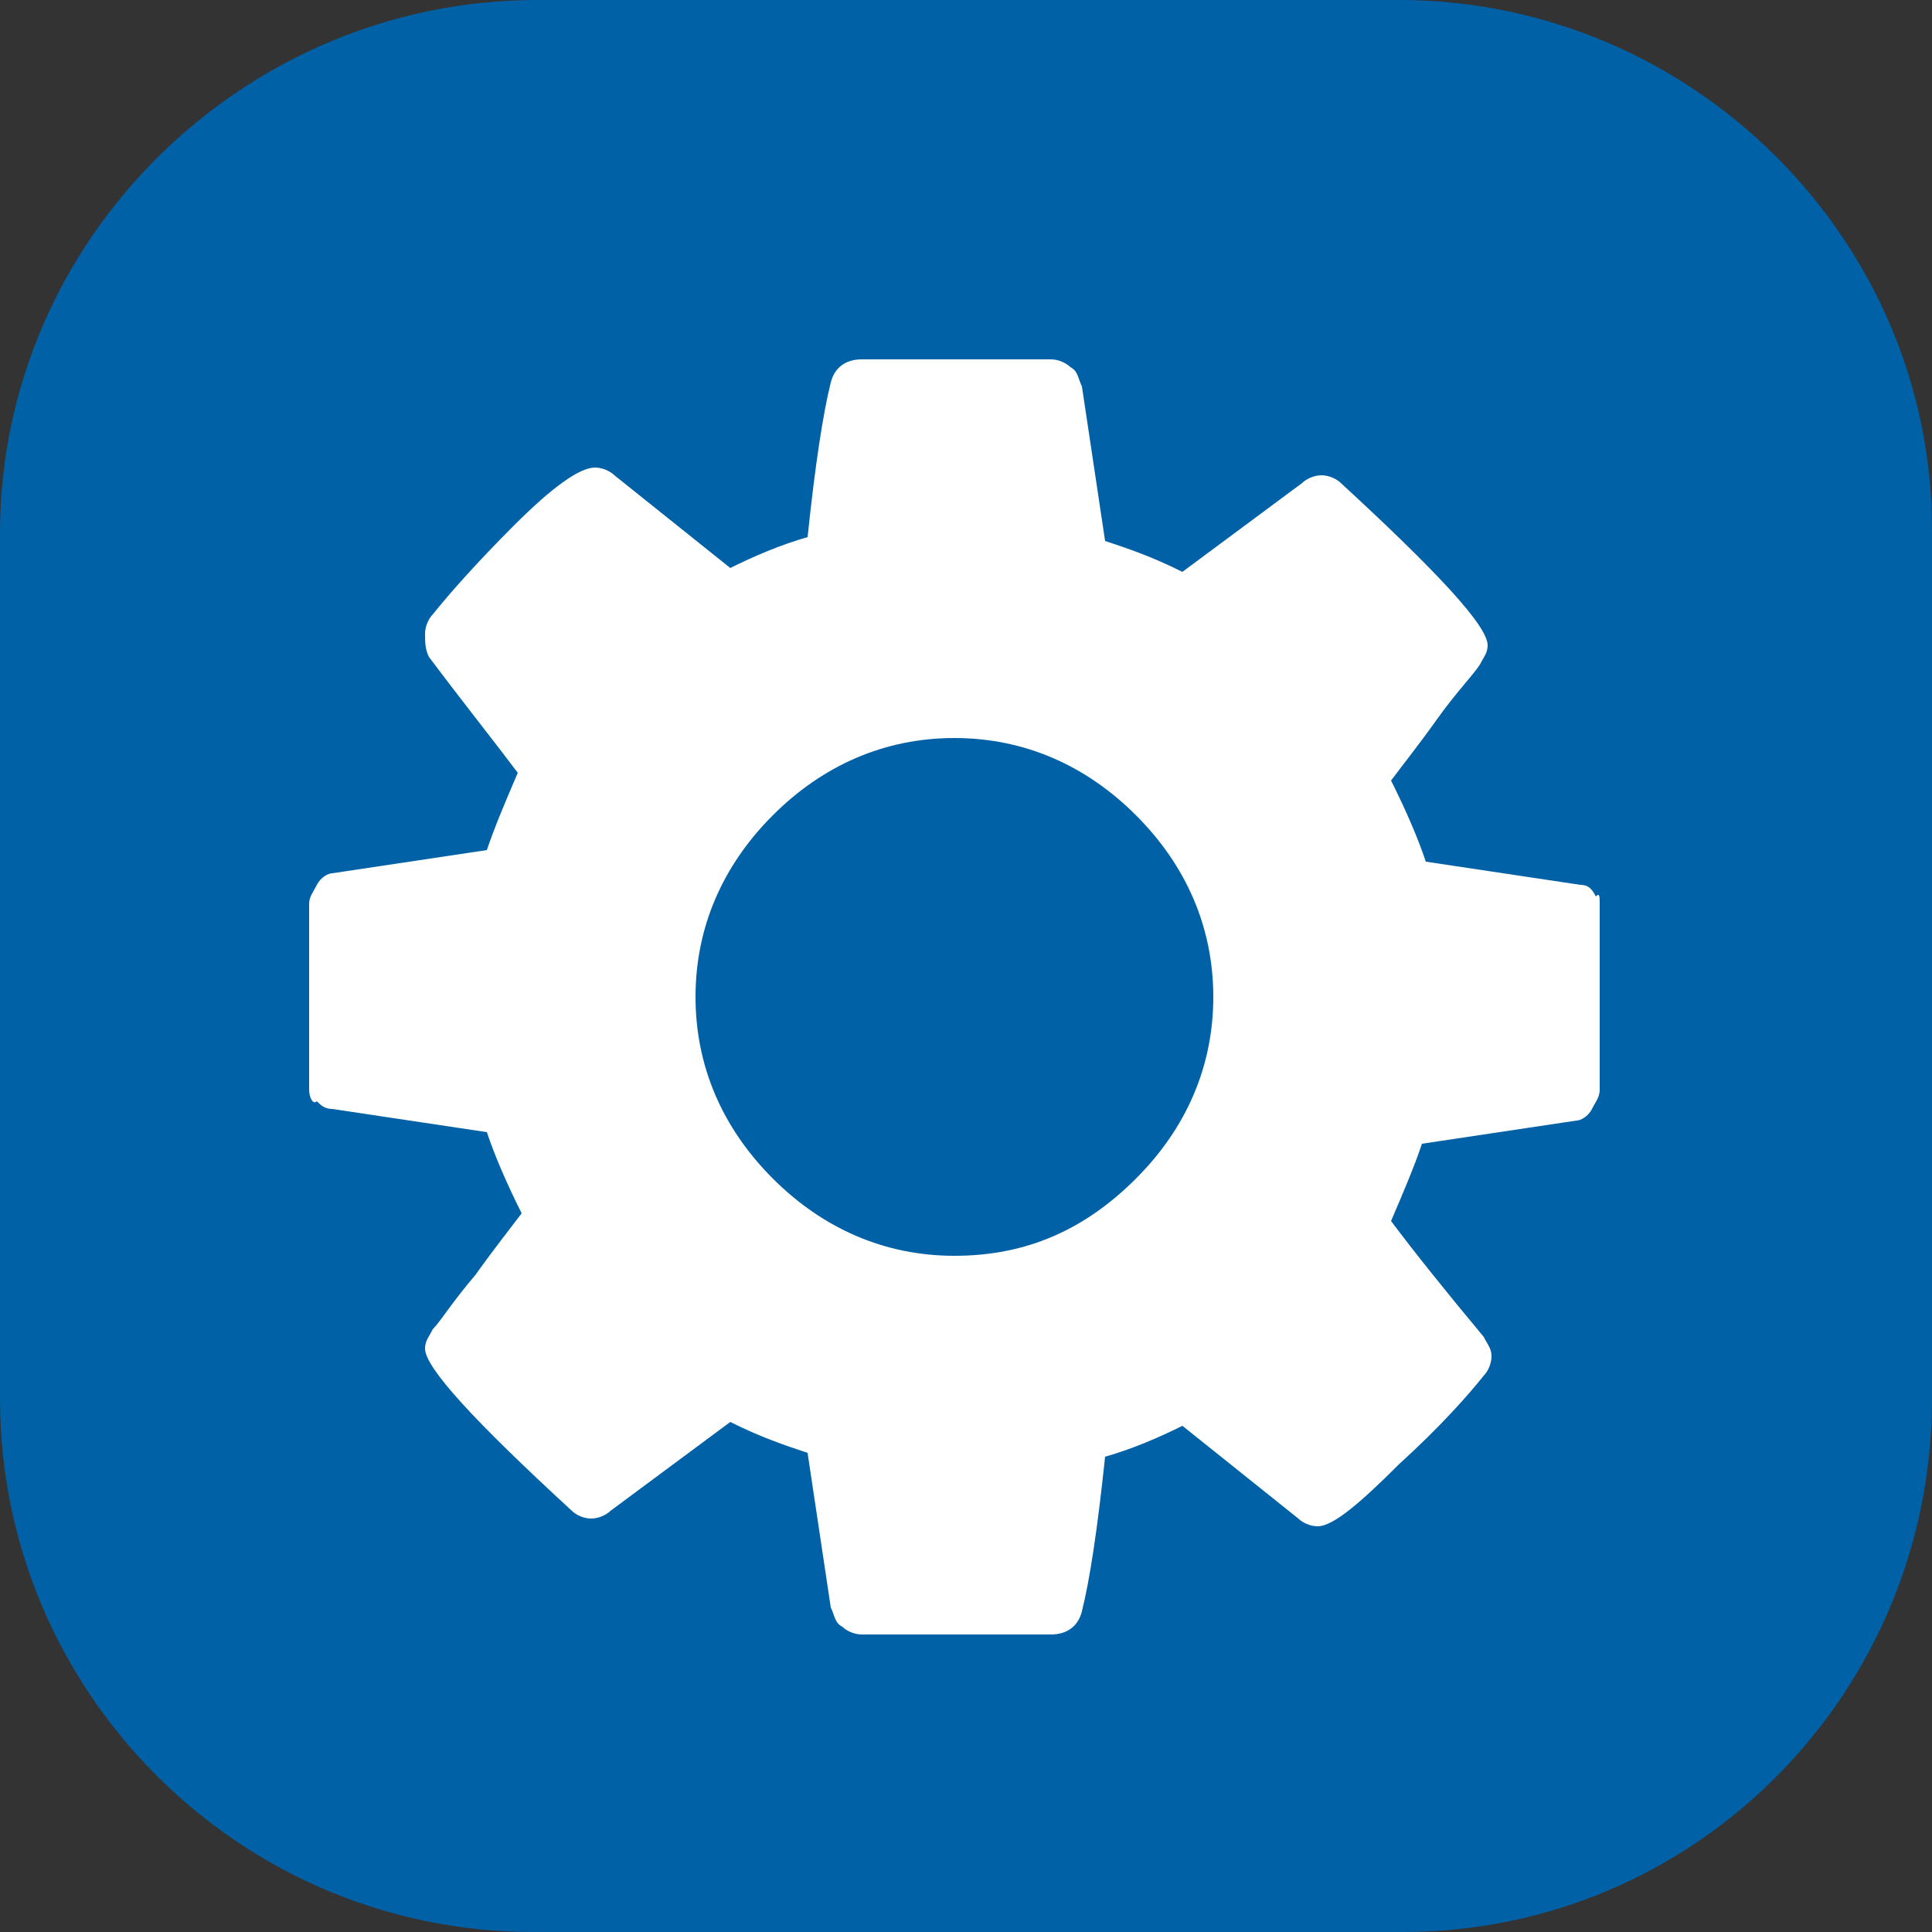 <?xml version="1.0" encoding="utf-8"?>
<!-- Generator: Adobe Illustrator 25.4.1, SVG Export Plug-In . SVG Version: 6.00 Build 0)  -->
<svg version="1.1" id="Ebene_2" xmlns="http://www.w3.org/2000/svg" xmlns:xlink="http://www.w3.org/1999/xlink" x="0px" y="0px"
	 viewBox="0 0 50 50" style="enable-background:new 0 0 50 50;" xml:space="preserve">
<rect x="0" y="0" width="50" height="50" fill="#333333" stroke="none"/>
<style type="text/css">
	.Grün_x0020_bogenförmig{fill:url(#SVGID_1_);stroke:#FFFFFF;stroke-width:0.25;stroke-miterlimit:1;}
	.st0{fill:#0061A6;}
	.st1{fill:#FFFFFF;}
</style>
<linearGradient id="SVGID_1_" gradientUnits="userSpaceOnUse" x1="-273.44" y1="445.945" x2="-272.733" y2="445.238">
	<stop  offset="0" style="stop-color:#1BA138"/>
	<stop  offset="0.983" style="stop-color:#23391D"/>
</linearGradient>
<path class="st0" d="M13.8,50h22.5C43.9,50,50,43.8,50,36.2V13.7C50,6.2,43.8,0,36.2,0H13.9C6.3,0,0,6.2,0,13.8v22.4
	C0,43.8,6.2,50,13.8,50"/>
<g>
	<path class="st1" d="M29.4,30.5c1.3-1.3,2-2.9,2-4.7c0-1.8-0.7-3.4-2-4.7c-1.3-1.3-2.9-2-4.7-2c-1.8,0-3.4,0.7-4.7,2
		c-1.3,1.3-2,2.9-2,4.7c0,1.8,0.7,3.4,2,4.7c1.3,1.3,2.9,2,4.7,2C26.6,32.5,28.1,31.8,29.4,30.5 M41.4,23.4v4.8
		c0,0.2-0.1,0.3-0.2,0.5c-0.1,0.2-0.3,0.3-0.4,0.3l-4,0.6c-0.2,0.6-0.5,1.3-0.8,2c0.6,0.8,1.4,1.8,2.4,3c0.1,0.2,0.2,0.3,0.2,0.5
		c0,0.2-0.1,0.4-0.2,0.5c-0.4,0.5-1.1,1.3-2.2,2.3c-1,1-1.7,1.6-2.1,1.6c-0.2,0-0.4-0.1-0.5-0.2l-3-2.4c-0.6,0.3-1.3,0.6-2,0.8
		c-0.2,1.9-0.4,3.2-0.6,4c-0.1,0.4-0.4,0.6-0.8,0.6h-4.9c-0.2,0-0.4-0.1-0.5-0.2c-0.2-0.1-0.2-0.3-0.3-0.5l-0.6-4
		c-0.6-0.2-1.2-0.4-2-0.8l-3.1,2.3c-0.1,0.1-0.3,0.2-0.5,0.2c-0.2,0-0.4-0.1-0.5-0.2c-2.5-2.3-3.8-3.7-3.8-4.2
		c0-0.2,0.1-0.3,0.2-0.5c0.2-0.2,0.5-0.7,1.1-1.4c0.5-0.7,0.9-1.2,1.2-1.6c-0.4-0.8-0.7-1.5-0.9-2.1l-4-0.6c-0.2,0-0.3-0.1-0.4-0.2
		C8.1,28.6,8,28.4,8,28.2v-4.8c0-0.2,0.1-0.3,0.2-0.5c0.1-0.2,0.3-0.3,0.4-0.3l4-0.6c0.2-0.6,0.5-1.3,0.8-2c-0.6-0.8-1.4-1.8-2.3-3
		C11,16.8,11,16.6,11,16.4c0-0.2,0.1-0.4,0.2-0.5c0.4-0.5,1.1-1.3,2.1-2.3c1-1,1.7-1.5,2.1-1.5c0.2,0,0.4,0.1,0.5,0.2l3,2.4
		c0.6-0.3,1.3-0.6,2-0.8c0.2-1.9,0.4-3.2,0.6-4c0.1-0.4,0.4-0.6,0.8-0.6h4.9c0.2,0,0.4,0.1,0.5,0.2c0.2,0.1,0.2,0.3,0.3,0.5l0.6,4
		c0.6,0.2,1.2,0.4,2,0.8l3.1-2.3c0.1-0.1,0.3-0.2,0.5-0.2c0.2,0,0.4,0.1,0.5,0.2c2.5,2.3,3.8,3.7,3.8,4.2c0,0.2-0.1,0.3-0.2,0.5
		c-0.2,0.3-0.6,0.7-1.1,1.4c-0.5,0.7-0.9,1.2-1.2,1.6c0.4,0.8,0.7,1.5,0.9,2.1l4,0.6c0.2,0,0.3,0.1,0.4,0.3
		C41.4,23.1,41.4,23.2,41.4,23.4"/>
</g>
</svg>
